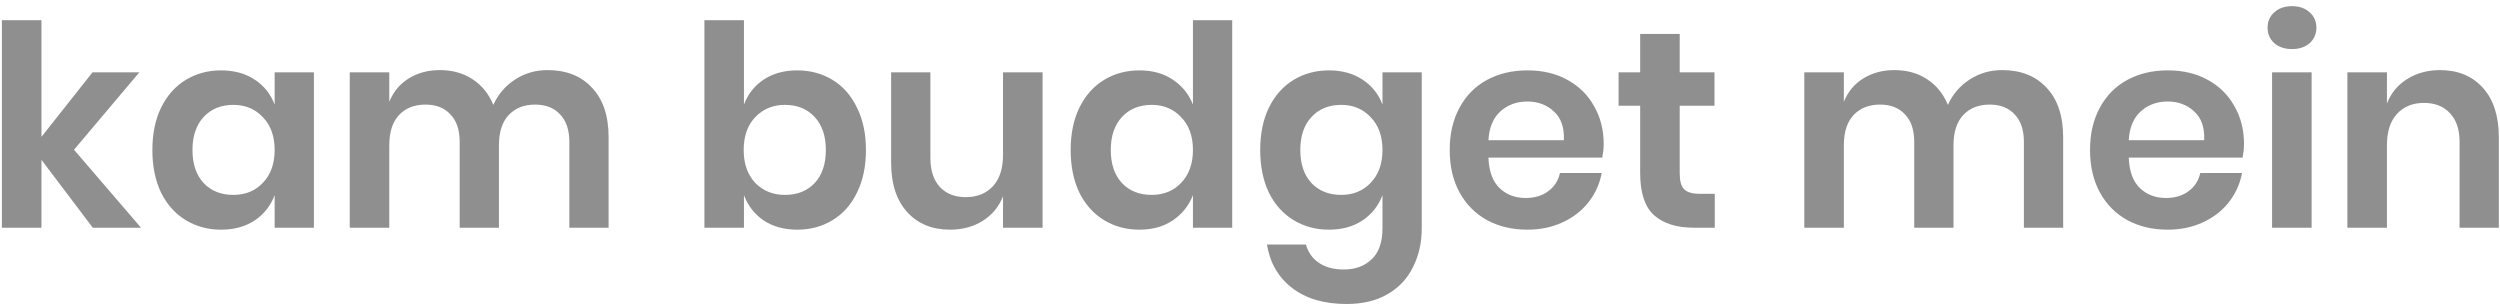 <svg width="312" height="38" viewBox="0 0 312 38" fill="none" xmlns="http://www.w3.org/2000/svg">
<path d="M11.58 28.418L5.175 19.948V28.418H0.24V2.518H5.175V17.078L11.545 9.028H17.39L9.235 18.688L17.6 28.418H11.58ZM27.591 8.783C29.224 8.783 30.624 9.168 31.791 9.938C32.958 10.708 33.786 11.746 34.276 13.053V9.028H39.176V28.418H34.276V24.358C33.786 25.665 32.958 26.715 31.791 27.508C30.624 28.278 29.224 28.663 27.591 28.663C25.957 28.663 24.488 28.267 23.181 27.473C21.874 26.68 20.848 25.537 20.101 24.043C19.378 22.526 19.016 20.753 19.016 18.723C19.016 16.693 19.378 14.931 20.101 13.438C20.848 11.921 21.874 10.767 23.181 9.973C24.488 9.18 25.957 8.783 27.591 8.783ZM29.131 13.088C27.591 13.088 26.354 13.59 25.421 14.593C24.488 15.597 24.021 16.973 24.021 18.723C24.021 20.473 24.488 21.85 25.421 22.853C26.354 23.833 27.591 24.323 29.131 24.323C30.624 24.323 31.849 23.822 32.806 22.818C33.786 21.791 34.276 20.427 34.276 18.723C34.276 16.997 33.786 15.632 32.806 14.628C31.849 13.601 30.624 13.088 29.131 13.088ZM68.323 8.748C70.68 8.748 72.535 9.483 73.888 10.953C75.265 12.4 75.953 14.465 75.953 17.148V28.418H71.053V17.708C71.053 16.215 70.668 15.072 69.898 14.278C69.151 13.461 68.113 13.053 66.783 13.053C65.406 13.053 64.31 13.485 63.493 14.348C62.676 15.211 62.268 16.471 62.268 18.128V28.418H57.368V17.708C57.368 16.215 56.983 15.072 56.213 14.278C55.467 13.461 54.428 13.053 53.098 13.053C51.721 13.053 50.625 13.485 49.808 14.348C48.992 15.211 48.583 16.471 48.583 18.128V28.418H43.648V9.028H48.583V12.703C49.096 11.443 49.901 10.475 50.998 9.798C52.118 9.098 53.413 8.748 54.883 8.748C56.447 8.748 57.8 9.122 58.943 9.868C60.11 10.615 60.985 11.688 61.568 13.088C62.175 11.758 63.073 10.708 64.263 9.938C65.477 9.145 66.83 8.748 68.323 8.748ZM99.496 8.783C101.129 8.783 102.599 9.18 103.906 9.973C105.213 10.767 106.228 11.921 106.951 13.438C107.698 14.931 108.071 16.693 108.071 18.723C108.071 20.753 107.698 22.526 106.951 24.043C106.228 25.537 105.213 26.68 103.906 27.473C102.599 28.267 101.129 28.663 99.496 28.663C97.863 28.663 96.463 28.278 95.296 27.508C94.153 26.715 93.336 25.665 92.846 24.358V28.418H87.911V2.518H92.846V13.053C93.336 11.746 94.153 10.708 95.296 9.938C96.463 9.168 97.863 8.783 99.496 8.783ZM97.956 13.088C96.463 13.088 95.226 13.601 94.246 14.628C93.289 15.632 92.811 16.997 92.811 18.723C92.811 20.427 93.289 21.791 94.246 22.818C95.226 23.822 96.463 24.323 97.956 24.323C99.496 24.323 100.733 23.833 101.666 22.853C102.599 21.85 103.066 20.473 103.066 18.723C103.066 16.973 102.599 15.597 101.666 14.593C100.733 13.59 99.496 13.088 97.956 13.088ZM130.113 9.028V28.418H125.178V24.498C124.665 25.805 123.813 26.831 122.623 27.578C121.457 28.302 120.103 28.663 118.563 28.663C116.323 28.663 114.538 27.928 113.208 26.458C111.878 24.988 111.213 22.935 111.213 20.298V9.028H116.113V19.738C116.113 21.278 116.51 22.48 117.303 23.343C118.097 24.183 119.17 24.603 120.523 24.603C121.947 24.603 123.078 24.148 123.918 23.238C124.758 22.328 125.178 21.021 125.178 19.318V9.028H130.113ZM142.195 8.783C143.829 8.783 145.217 9.168 146.36 9.938C147.527 10.708 148.367 11.746 148.88 13.053V2.518H153.78V28.418H148.88V24.358C148.367 25.665 147.527 26.715 146.36 27.508C145.217 28.278 143.829 28.663 142.195 28.663C140.562 28.663 139.092 28.267 137.785 27.473C136.479 26.68 135.452 25.537 134.705 24.043C133.982 22.526 133.62 20.753 133.62 18.723C133.62 16.693 133.982 14.931 134.705 13.438C135.452 11.921 136.479 10.767 137.785 9.973C139.092 9.18 140.562 8.783 142.195 8.783ZM143.735 13.088C142.195 13.088 140.959 13.59 140.025 14.593C139.092 15.597 138.625 16.973 138.625 18.723C138.625 20.473 139.092 21.85 140.025 22.853C140.959 23.833 142.195 24.323 143.735 24.323C145.229 24.323 146.454 23.822 147.41 22.818C148.39 21.791 148.88 20.427 148.88 18.723C148.88 16.997 148.39 15.632 147.41 14.628C146.454 13.601 145.229 13.088 143.735 13.088ZM165.848 8.783C167.481 8.783 168.881 9.168 170.048 9.938C171.214 10.708 172.043 11.746 172.533 13.053V9.028H177.433V28.488C177.433 30.285 177.071 31.895 176.348 33.318C175.648 34.765 174.586 35.897 173.163 36.713C171.763 37.53 170.059 37.938 168.053 37.938C165.253 37.938 162.989 37.273 161.263 35.943C159.536 34.613 158.486 32.805 158.113 30.518H162.978C163.258 31.498 163.794 32.257 164.588 32.793C165.404 33.353 166.443 33.633 167.703 33.633C169.149 33.633 170.316 33.202 171.203 32.338C172.089 31.498 172.533 30.215 172.533 28.488V24.358C172.043 25.665 171.214 26.715 170.048 27.508C168.881 28.278 167.481 28.663 165.848 28.663C164.214 28.663 162.744 28.267 161.438 27.473C160.131 26.68 159.104 25.537 158.358 24.043C157.634 22.526 157.273 20.753 157.273 18.723C157.273 16.693 157.634 14.931 158.358 13.438C159.104 11.921 160.131 10.767 161.438 9.973C162.744 9.18 164.214 8.783 165.848 8.783ZM167.388 13.088C165.848 13.088 164.611 13.59 163.678 14.593C162.744 15.597 162.278 16.973 162.278 18.723C162.278 20.473 162.744 21.85 163.678 22.853C164.611 23.833 165.848 24.323 167.388 24.323C168.881 24.323 170.106 23.822 171.063 22.818C172.043 21.791 172.533 20.427 172.533 18.723C172.533 16.997 172.043 15.632 171.063 14.628C170.106 13.601 168.881 13.088 167.388 13.088ZM200.14 17.988C200.14 18.478 200.082 19.038 199.965 19.668H185.755C185.825 21.395 186.292 22.666 187.155 23.483C188.018 24.3 189.092 24.708 190.375 24.708C191.518 24.708 192.463 24.428 193.21 23.868C193.98 23.308 194.47 22.55 194.68 21.593H199.895C199.638 22.947 199.09 24.16 198.25 25.233C197.41 26.306 196.325 27.146 194.995 27.753C193.688 28.36 192.23 28.663 190.62 28.663C188.73 28.663 187.05 28.267 185.58 27.473C184.11 26.657 182.967 25.502 182.15 24.008C181.333 22.515 180.925 20.753 180.925 18.723C180.925 16.693 181.333 14.931 182.15 13.438C182.967 11.921 184.11 10.767 185.58 9.973C187.05 9.18 188.73 8.783 190.62 8.783C192.533 8.783 194.202 9.18 195.625 9.973C197.072 10.767 198.18 11.863 198.95 13.263C199.743 14.64 200.14 16.215 200.14 17.988ZM195.17 17.498C195.24 15.912 194.82 14.71 193.91 13.893C193.023 13.076 191.927 12.668 190.62 12.668C189.29 12.668 188.17 13.076 187.26 13.893C186.35 14.71 185.848 15.912 185.755 17.498H195.17ZM214.003 24.183V28.418H211.413C209.243 28.418 207.575 27.893 206.408 26.843C205.265 25.793 204.693 24.043 204.693 21.593V13.193H201.998V9.028H204.693V4.233H209.628V9.028H213.968V13.193H209.628V21.663C209.628 22.596 209.815 23.25 210.188 23.623C210.562 23.997 211.192 24.183 212.078 24.183H214.003ZM249.852 8.748C252.208 8.748 254.063 9.483 255.417 10.953C256.793 12.4 257.482 14.465 257.482 17.148V28.418H252.582V17.708C252.582 16.215 252.197 15.072 251.427 14.278C250.68 13.461 249.642 13.053 248.312 13.053C246.935 13.053 245.838 13.485 245.022 14.348C244.205 15.211 243.797 16.471 243.797 18.128V28.418H238.897V17.708C238.897 16.215 238.512 15.072 237.742 14.278C236.995 13.461 235.957 13.053 234.627 13.053C233.25 13.053 232.153 13.485 231.337 14.348C230.52 15.211 230.112 16.471 230.112 18.128V28.418H225.177V9.028H230.112V12.703C230.625 11.443 231.43 10.475 232.527 9.798C233.647 9.098 234.942 8.748 236.412 8.748C237.975 8.748 239.328 9.122 240.472 9.868C241.638 10.615 242.513 11.688 243.097 13.088C243.703 11.758 244.602 10.708 245.792 9.938C247.005 9.145 248.358 8.748 249.852 8.748ZM280.052 17.988C280.052 18.478 279.994 19.038 279.877 19.668H265.667C265.737 21.395 266.204 22.666 267.067 23.483C267.93 24.3 269.004 24.708 270.287 24.708C271.43 24.708 272.375 24.428 273.122 23.868C273.892 23.308 274.382 22.55 274.592 21.593H279.807C279.55 22.947 279.002 24.16 278.162 25.233C277.322 26.306 276.237 27.146 274.907 27.753C273.6 28.36 272.142 28.663 270.532 28.663C268.642 28.663 266.962 28.267 265.492 27.473C264.022 26.657 262.879 25.502 262.062 24.008C261.245 22.515 260.837 20.753 260.837 18.723C260.837 16.693 261.245 14.931 262.062 13.438C262.879 11.921 264.022 10.767 265.492 9.973C266.962 9.18 268.642 8.783 270.532 8.783C272.445 8.783 274.114 9.18 275.537 9.973C276.984 10.767 278.092 11.863 278.862 13.263C279.655 14.64 280.052 16.215 280.052 17.988ZM275.082 17.498C275.152 15.912 274.732 14.71 273.822 13.893C272.935 13.076 271.839 12.668 270.532 12.668C269.202 12.668 268.082 13.076 267.172 13.893C266.262 14.71 265.76 15.912 265.667 17.498H275.082ZM282.995 3.463C282.995 2.67 283.275 2.028 283.835 1.538C284.395 1.025 285.13 0.768 286.04 0.768C286.95 0.768 287.685 1.025 288.245 1.538C288.805 2.028 289.085 2.67 289.085 3.463C289.085 4.233 288.805 4.875 288.245 5.388C287.685 5.878 286.95 6.123 286.04 6.123C285.13 6.123 284.395 5.878 283.835 5.388C283.275 4.875 282.995 4.233 282.995 3.463ZM288.49 9.028V28.418H283.555V9.028H288.49ZM304.505 8.748C306.745 8.748 308.53 9.483 309.86 10.953C311.19 12.423 311.855 14.488 311.855 17.148V28.418H306.955V17.708C306.955 16.168 306.558 14.978 305.765 14.138C304.972 13.275 303.887 12.843 302.51 12.843C301.11 12.843 299.99 13.298 299.15 14.208C298.31 15.118 297.89 16.425 297.89 18.128V28.418H292.955V9.028H297.89V12.913C298.403 11.607 299.243 10.591 300.41 9.868C301.6 9.122 302.965 8.748 304.505 8.748Z" fill="#8F8F8F"/>
</svg>
